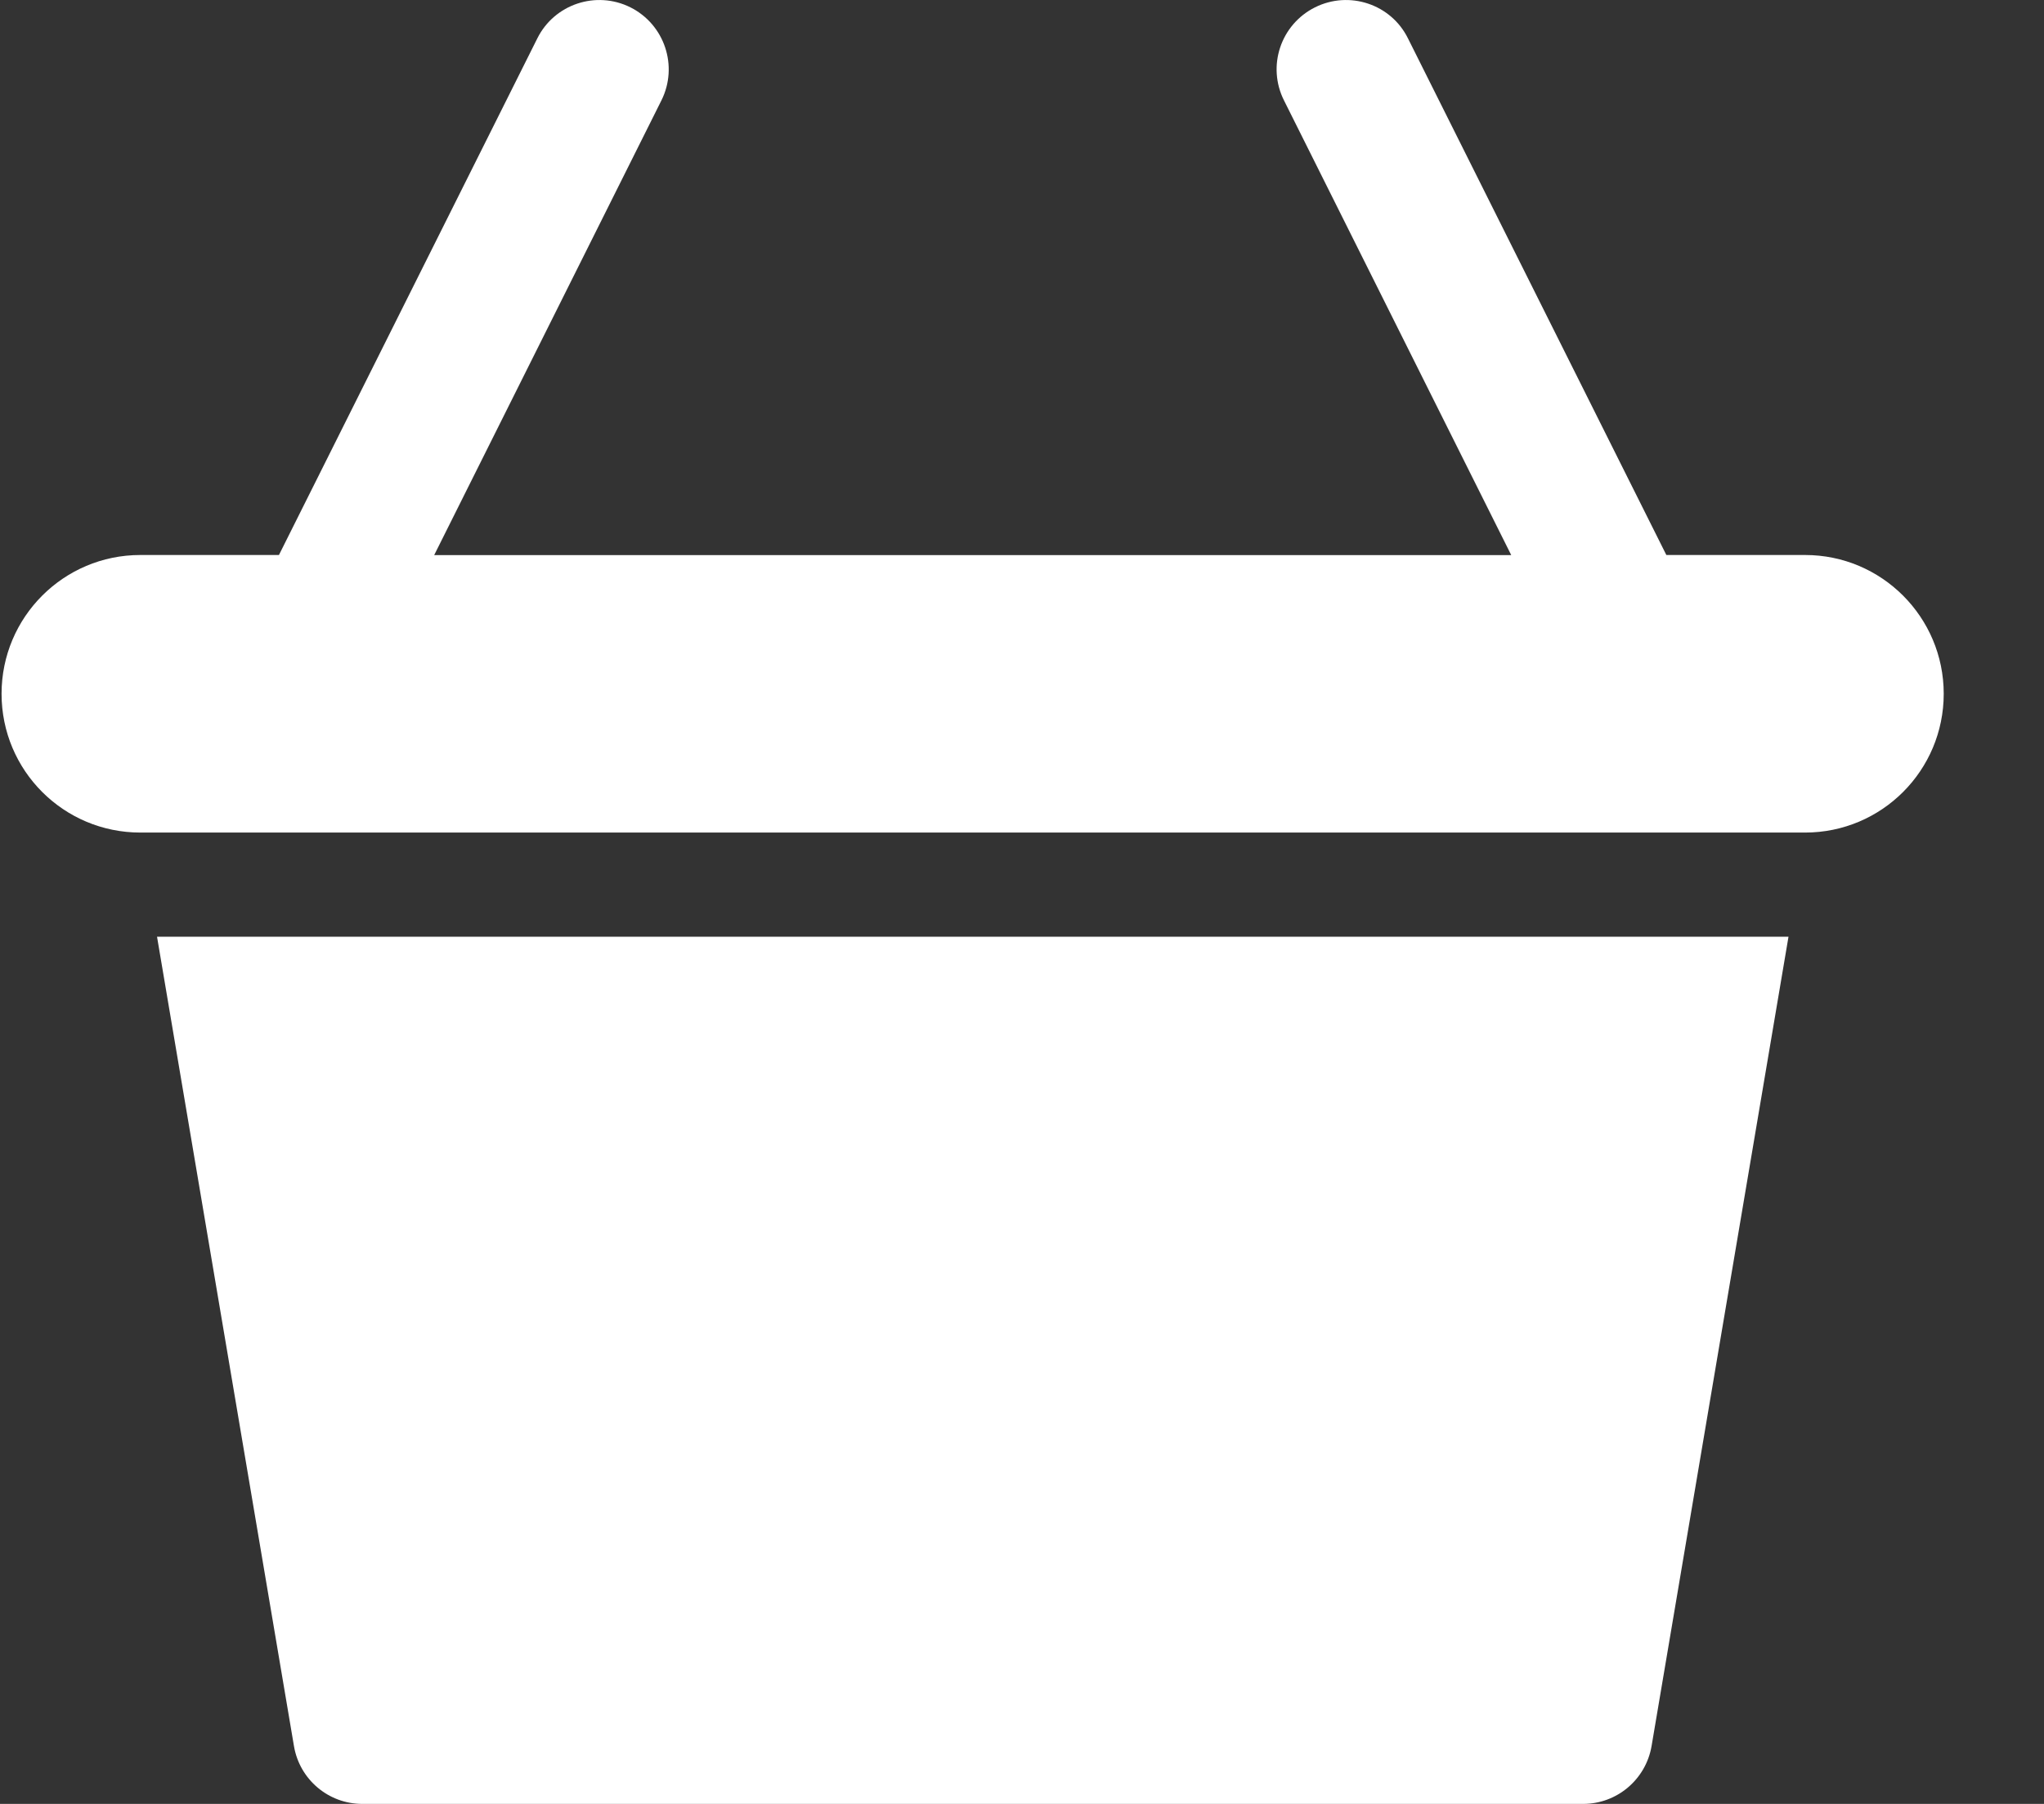 <svg width="17" height="15" viewBox="0 0 17 15" fill="none" xmlns="http://www.w3.org/2000/svg">
<rect x="0" y="0" width="17" height="15" fill="#333333" stroke="none"/>
<path d="M1.306 7.789L2.445 14.52C2.492 14.797 2.732 15 3.013 15H13.167C13.448 15 13.688 14.797 13.736 14.52L14.875 7.789H1.306Z" fill="white"/>
<path d="M15.013 4.615H13.859L11.71 0.319C11.569 0.034 11.222 -0.081 10.937 0.061C10.651 0.204 10.536 0.55 10.679 0.835L12.569 4.616H3.611L5.501 0.835C5.643 0.55 5.528 0.204 5.243 0.061C4.958 -0.081 4.611 0.034 4.469 0.319L2.32 4.615H1.167C0.529 4.615 0.013 5.132 0.013 5.769C0.013 6.407 0.529 6.923 1.167 6.923H15.013C15.65 6.923 16.166 6.407 16.166 5.769C16.166 5.132 15.65 4.615 15.013 4.615Z" fill="white"/>
</svg>
